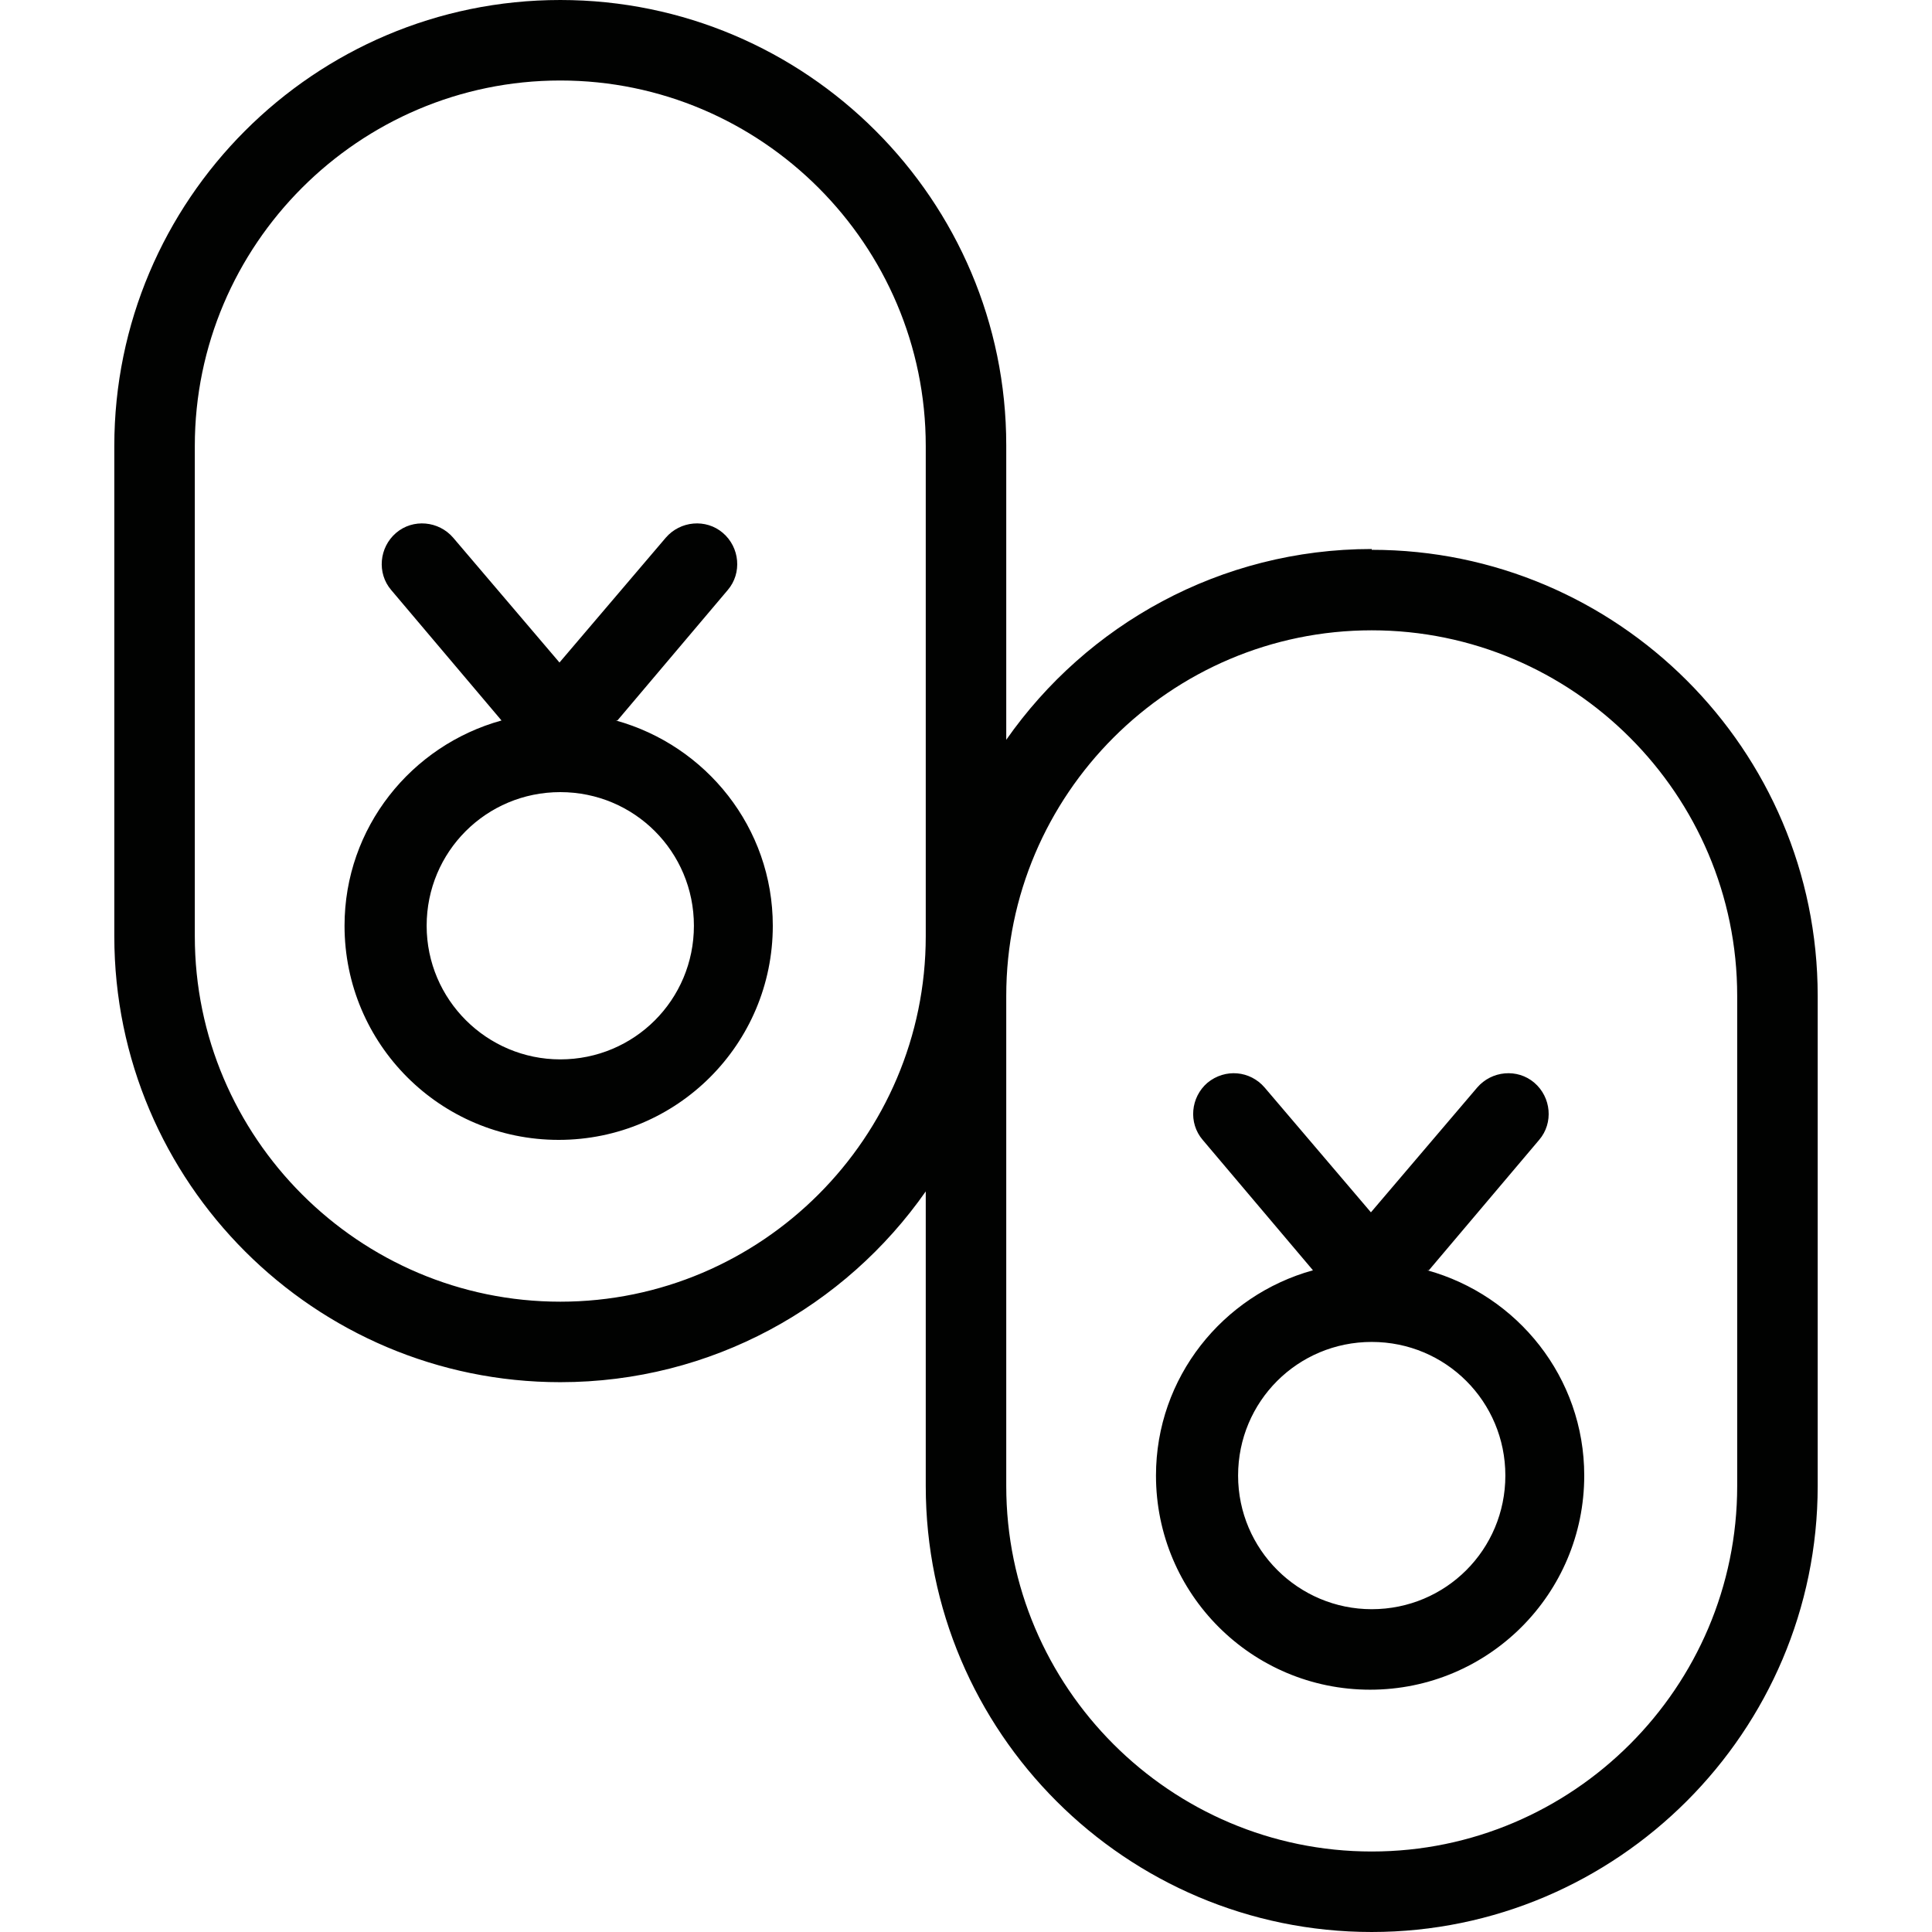 <?xml version="1.0" encoding="UTF-8"?><svg id="a" xmlns="http://www.w3.org/2000/svg" viewBox="0 0 24 24"><defs><style>.b{fill:#010201;}</style></defs><path class="b" d="M17.04,6.82c-1.88,0-3.54,.94-4.54,2.37v-3.66C12.5,2.49,10.02,0,6.96,0S1.42,2.49,1.42,5.54v6.09c0,3.06,2.49,5.54,5.54,5.54,1.88,0,3.54-.94,4.54-2.37v3.66c0,3.06,2.49,5.54,5.54,5.54s5.54-2.49,5.54-5.54v-6.09c0-3.06-2.49-5.54-5.54-5.54ZM6.96,16.17c-2.5,0-4.54-2.04-4.54-4.54V5.54C2.42,3.04,4.46,1,6.96,1s4.54,2.04,4.54,4.54v6.09c0,2.5-2.04,4.54-4.54,4.54Zm14.62,2.29c0,2.5-2.04,4.54-4.54,4.54s-4.54-2.04-4.54-4.54v-6.09c0-2.5,2.04-4.54,4.54-4.54s4.54,2.04,4.54,4.54v6.09Zm-3.83-2.68l1.37-1.62c.18-.21,.15-.53-.06-.71-.21-.18-.53-.15-.71,.06l-1.32,1.55-1.32-1.55c-.18-.21-.49-.24-.71-.06-.21,.18-.24,.5-.06,.71l1.37,1.62c-1.12,.31-1.95,1.33-1.95,2.55,0,1.47,1.19,2.66,2.66,2.66s2.66-1.19,2.66-2.66c0-1.22-.83-2.24-1.95-2.55Zm-.71,4.21c-.91,0-1.66-.74-1.66-1.66s.74-1.66,1.66-1.66,1.66,.74,1.66,1.66-.74,1.66-1.66,1.66ZM7.67,8.95l1.37-1.62c.18-.21,.15-.53-.06-.71-.21-.18-.53-.15-.71,.06l-1.32,1.55-1.32-1.55c-.18-.21-.5-.24-.71-.06-.21,.18-.24,.5-.06,.71l1.37,1.62c-1.12,.31-1.95,1.33-1.95,2.55,0,1.47,1.19,2.66,2.66,2.66s2.66-1.19,2.66-2.66c0-1.22-.83-2.24-1.95-2.55Zm-.71,4.21c-.91,0-1.66-.74-1.66-1.66s.74-1.66,1.66-1.66,1.66,.74,1.66,1.66-.74,1.66-1.66,1.66Z"/></svg>